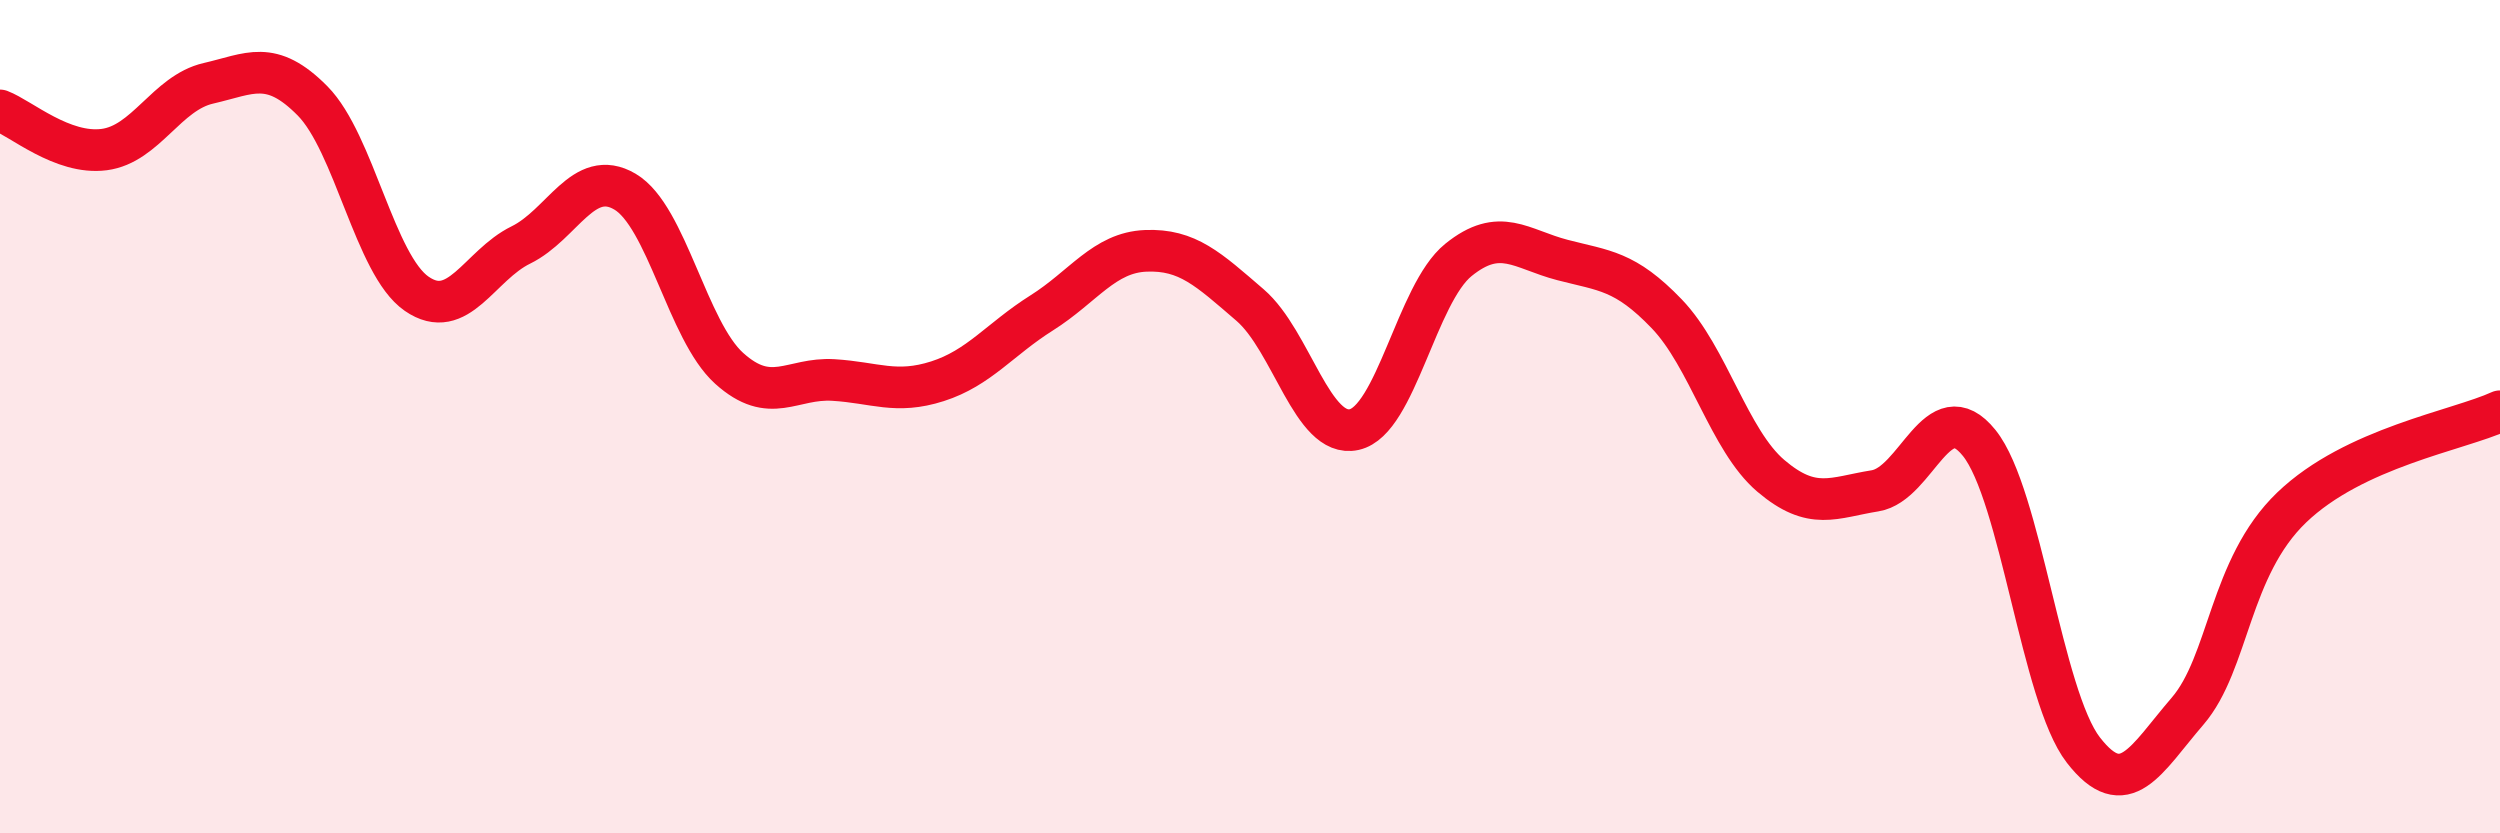 
    <svg width="60" height="20" viewBox="0 0 60 20" xmlns="http://www.w3.org/2000/svg">
      <path
        d="M 0,2.65 C 0.5,2.84 1.5,3.72 2.5,3.59 C 3.5,3.46 4,2.23 5,2 C 6,1.77 6.5,1.41 7.5,2.42 C 8.5,3.43 9,6.36 10,7.05 C 11,7.74 11.5,6.37 12.5,5.88 C 13.5,5.39 14,4.01 15,4.6 C 16,5.19 16.5,7.94 17.5,8.84 C 18.5,9.74 19,9.06 20,9.12 C 21,9.18 21.5,9.47 22.5,9.15 C 23.5,8.83 24,8.14 25,7.51 C 26,6.88 26.5,6.06 27.5,6.02 C 28.5,5.98 29,6.46 30,7.32 C 31,8.18 31.5,10.53 32.5,10.31 C 33.5,10.09 34,7.05 35,6.24 C 36,5.43 36.5,5.98 37.5,6.24 C 38.5,6.5 39,6.49 40,7.53 C 41,8.57 41.5,10.57 42.5,11.42 C 43.5,12.27 44,11.94 45,11.78 C 46,11.62 46.5,9.39 47.5,10.63 C 48.5,11.87 49,16.71 50,18 C 51,19.29 51.5,18.23 52.5,17.07 C 53.5,15.91 53.5,13.62 55,12.18 C 56.5,10.74 59,10.33 60,9.87L60 20L0 20Z"
        fill="#EB0A25"
        opacity="0.1"
        stroke-linecap="round"
        stroke-linejoin="round"
      />
      <path
        d="M 0,2.65 C 0.5,2.84 1.5,3.72 2.5,3.59 C 3.5,3.46 4,2.23 5,2 C 6,1.77 6.5,1.41 7.5,2.42 C 8.5,3.43 9,6.36 10,7.05 C 11,7.74 11.5,6.37 12.5,5.88 C 13.5,5.39 14,4.01 15,4.6 C 16,5.19 16.5,7.94 17.5,8.84 C 18.5,9.74 19,9.06 20,9.12 C 21,9.18 21.5,9.47 22.5,9.15 C 23.5,8.83 24,8.14 25,7.51 C 26,6.88 26.5,6.06 27.5,6.02 C 28.5,5.98 29,6.46 30,7.32 C 31,8.18 31.5,10.53 32.5,10.31 C 33.5,10.09 34,7.05 35,6.24 C 36,5.43 36.5,5.98 37.5,6.24 C 38.5,6.5 39,6.49 40,7.53 C 41,8.57 41.5,10.57 42.5,11.42 C 43.5,12.27 44,11.94 45,11.78 C 46,11.62 46.5,9.39 47.5,10.63 C 48.5,11.87 49,16.71 50,18 C 51,19.29 51.5,18.23 52.5,17.07 C 53.5,15.91 53.5,13.62 55,12.18 C 56.5,10.74 59,10.33 60,9.87"
        stroke="#EB0A25"
        stroke-width="1"
        fill="none"
        stroke-linecap="round"
        stroke-linejoin="round"
      />
    </svg>
  